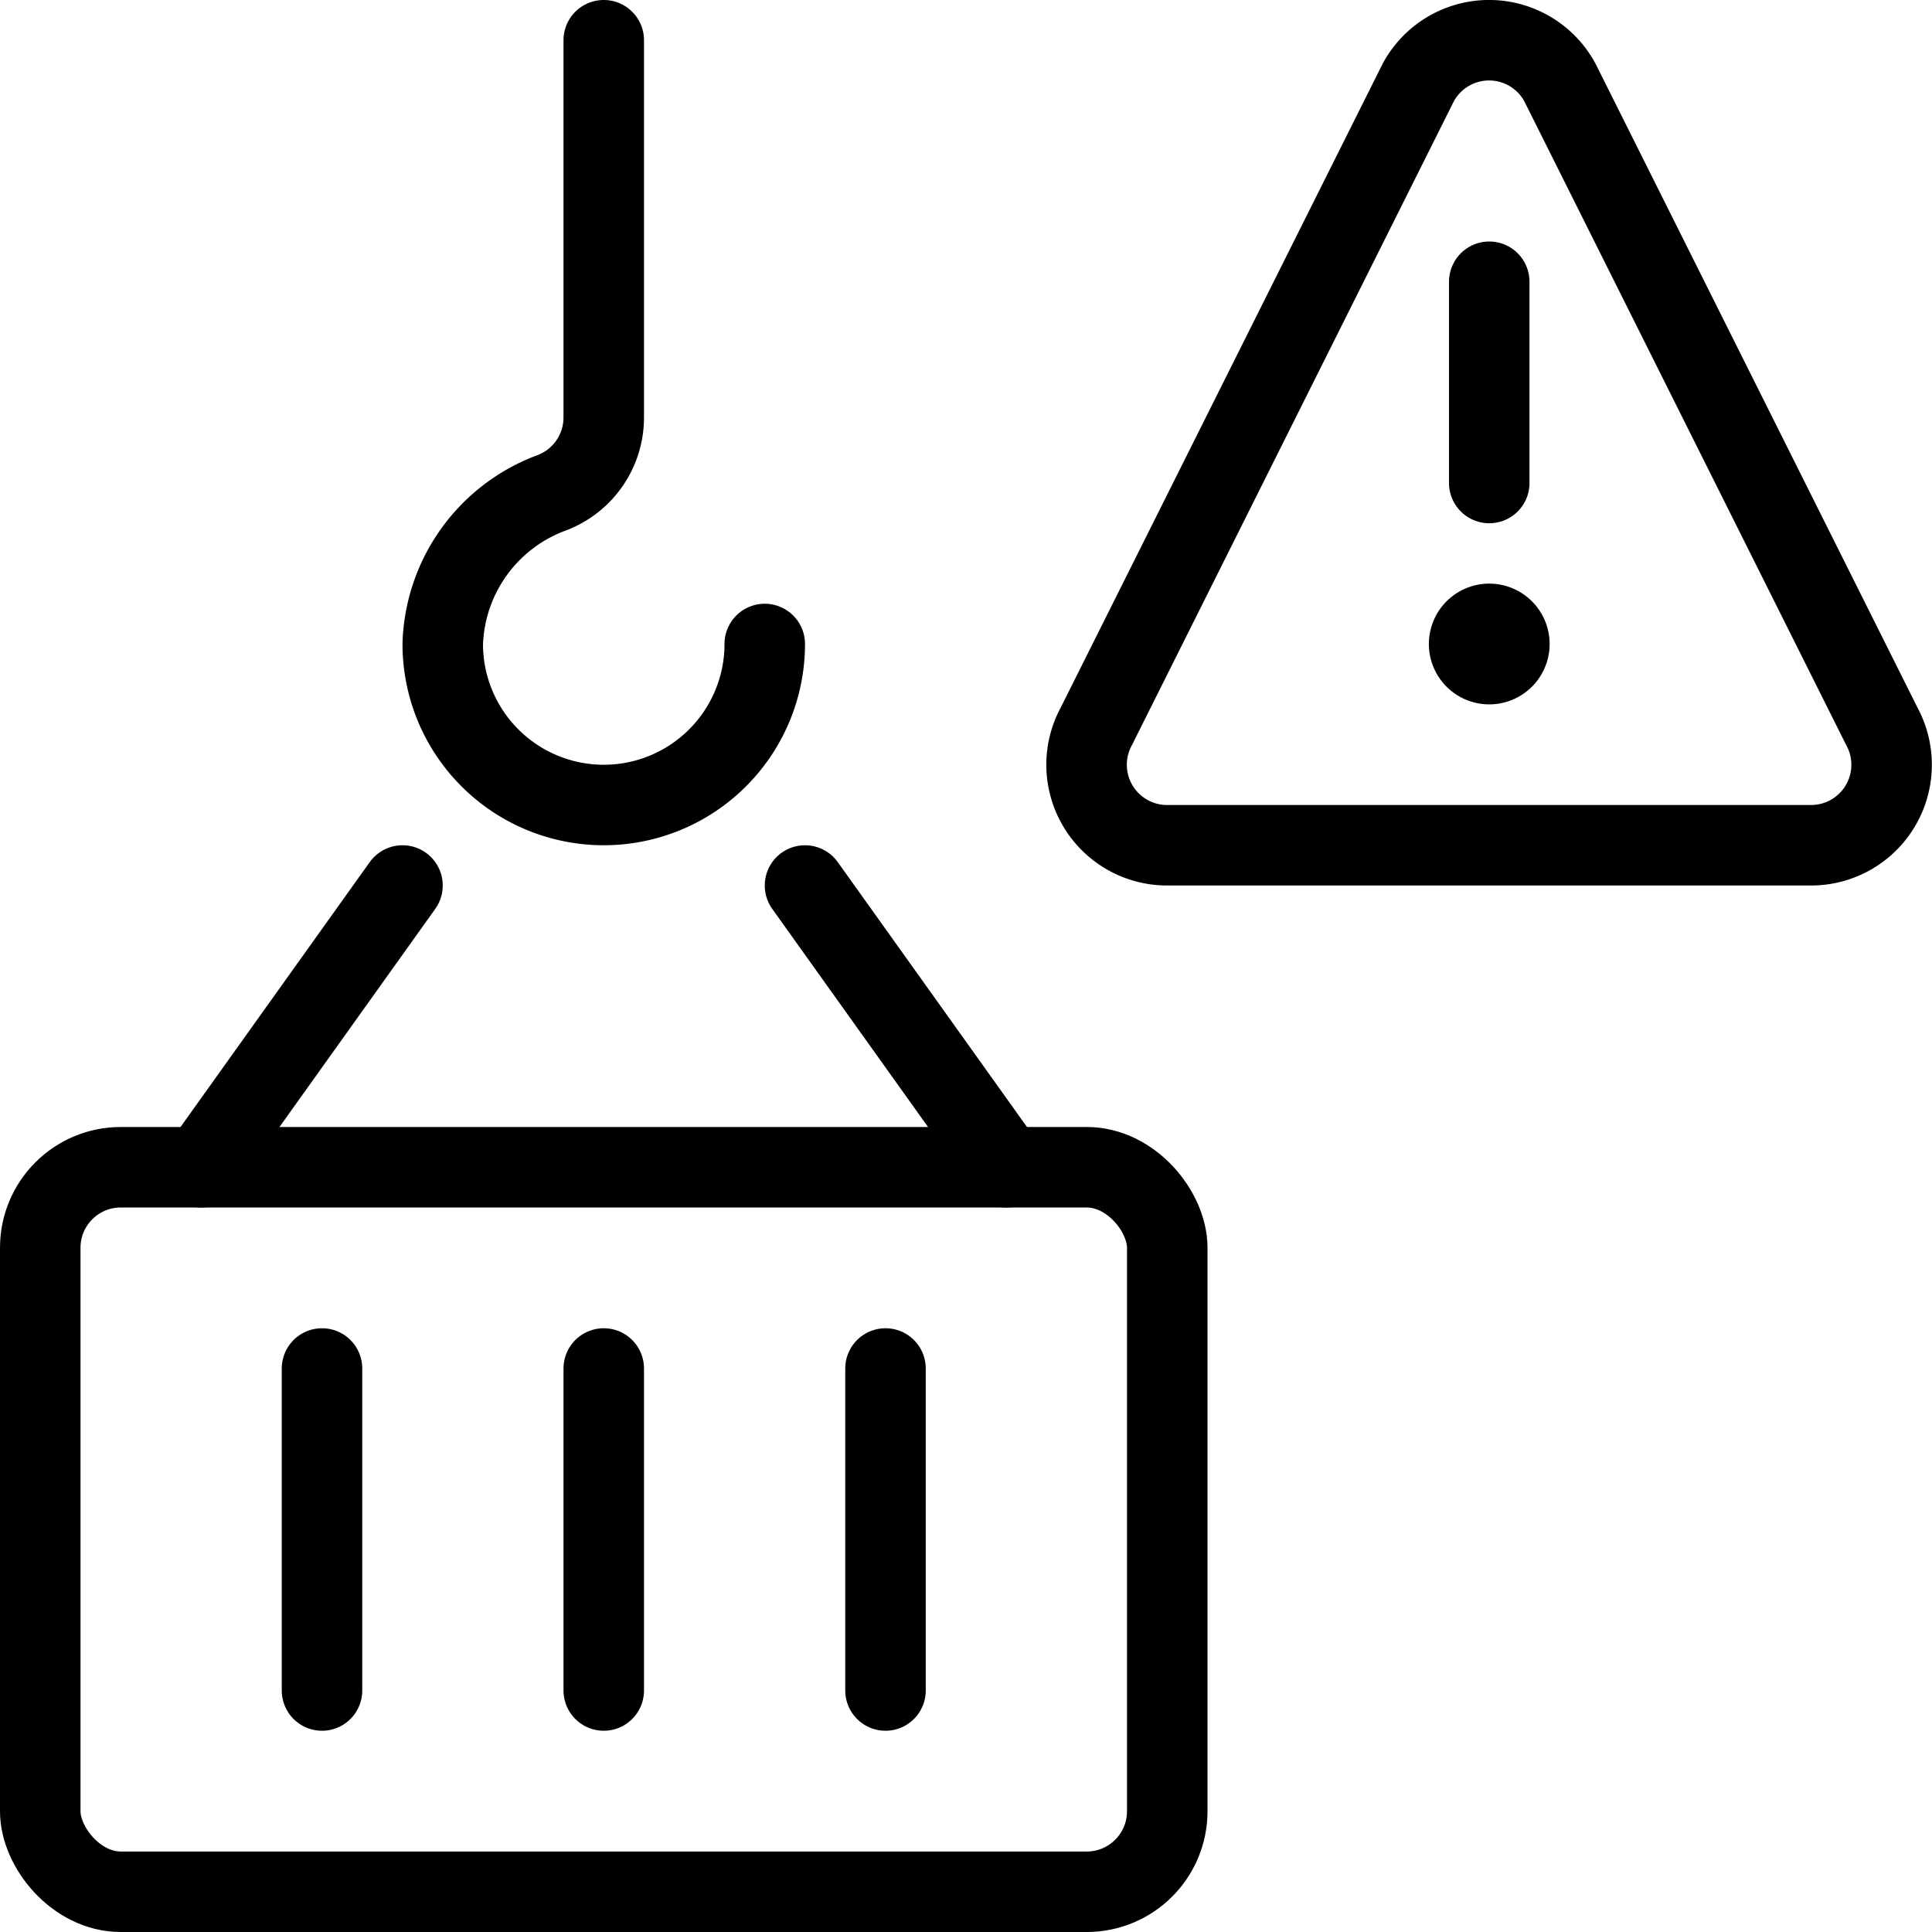 <svg xmlns="http://www.w3.org/2000/svg" viewBox="0 0 24 24"><g transform="matrix(1,0,0,1,0,0)"><defs><style>.a{fill:none;stroke:#000000;stroke-linecap:round;stroke-linejoin:round;}</style></defs><rect class="a" x="0.5" y="14.5" width="14" height="9" rx="1"></rect><line class="a" x1="2.5" y1="14.5" x2="5" y2="11"></line><line class="a" x1="12.5" y1="14.5" x2="10" y2="11"></line><line class="a" x1="4" y1="17" x2="4" y2="21"></line><line class="a" x1="7.5" y1="17" x2="7.5" y2="21"></line><line class="a" x1="11" y1="17" x2="11" y2="21"></line><path class="a" d="M9.5,8a2,2,0,0,1-4,0A2.071,2.071,0,0,1,6.853,6.122,1,1,0,0,0,7.5,5.186V.5"></path><line class="a" x1="18.5" y1="6" x2="18.5" y2="3.5"></line><path class="a" d="M23.376,9.021l-4-8a1,1,0,0,0-1.756,0l-4,8A1,1,0,0,0,14.5,10.5h8A1,1,0,0,0,23.376,9.021Z"></path><path class="a" d="M18.5,7.75a.25.25,0,1,1-.25.25.25.25,0,0,1,.25-.25"></path></g></svg>